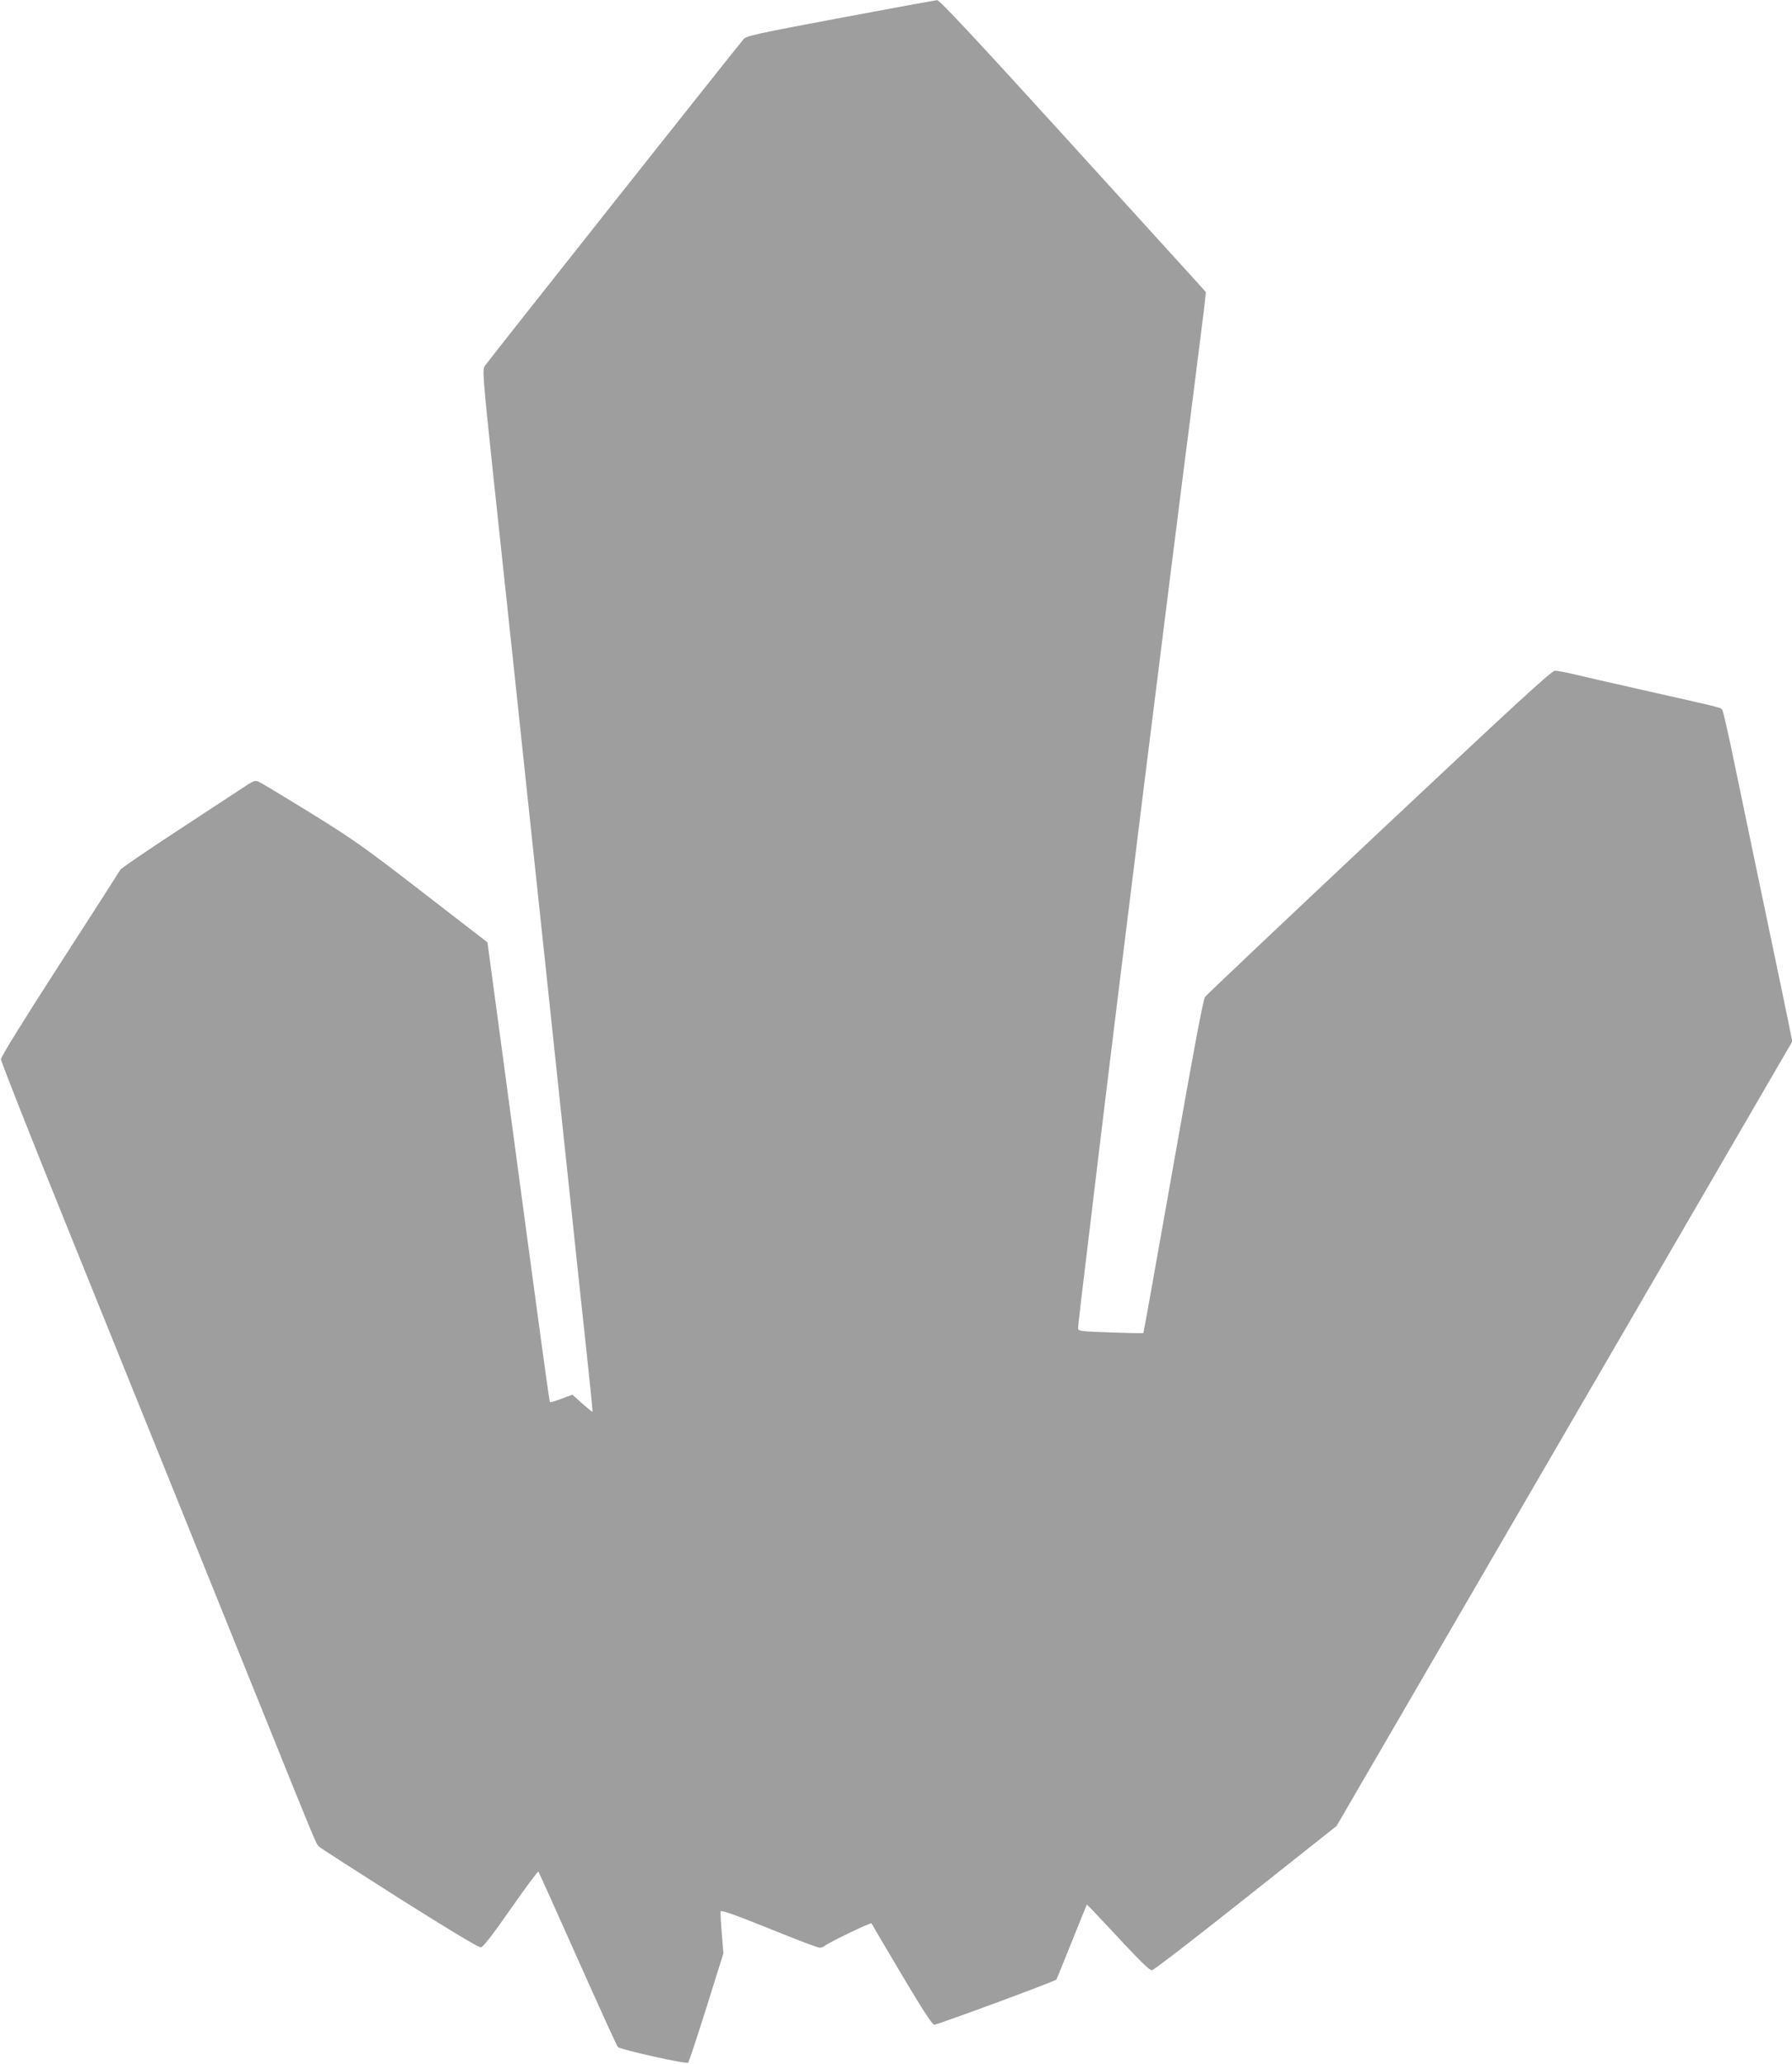 <?xml version="1.0" standalone="no"?>
<!DOCTYPE svg PUBLIC "-//W3C//DTD SVG 20010904//EN"
 "http://www.w3.org/TR/2001/REC-SVG-20010904/DTD/svg10.dtd">
<svg version="1.0" xmlns="http://www.w3.org/2000/svg"
 width="1112pt" height="1280pt" viewBox="0 0 1112 1280"
 preserveAspectRatio="xMidYMid meet">
<g transform="translate(0,1280) scale(0.1,-0.1)"
fill="#9e9e9e" stroke="none">
<path d="M5215 12689 c-527 -99 -582 -111 -601 -132 -40 -46 -1590 -2002
-1606 -2027 -15 -23 -12 -68 52 -670 107 -1002 155 -1445 225 -2110 36 -338
88 -824 115 -1080 27 -256 86 -807 130 -1225 44 -418 96 -904 115 -1079 19
-176 33 -321 32 -322 -2 -2 -30 21 -64 51 l-61 55 -67 -25 c-37 -14 -70 -24
-72 -21 -5 4 -47 314 -285 2086 l-103 765 -405 313 c-365 282 -434 330 -696
492 -161 99 -303 185 -318 191 -24 11 -33 7 -108 -43 -46 -30 -232 -152 -415
-272 -182 -120 -334 -223 -336 -230 -3 -6 -171 -268 -373 -581 -240 -372 -368
-579 -368 -595 0 -14 199 -518 443 -1120 443 -1095 683 -1690 1153 -2855 361
-895 358 -888 376 -907 9 -9 235 -154 501 -323 311 -196 492 -305 505 -303 14
2 72 76 186 240 91 130 168 234 171 230 3 -4 113 -248 244 -542 131 -294 243
-540 249 -546 15 -16 427 -108 436 -97 5 4 56 159 114 343 l105 335 -10 123
c-6 68 -9 130 -7 137 2 10 86 -20 298 -105 162 -66 304 -120 315 -120 12 0 26
5 32 11 17 17 288 148 291 140 1 -3 85 -145 186 -316 124 -209 190 -311 203
-313 15 -2 746 268 758 280 2 1 44 107 95 233 51 127 93 231 94 232 1 2 53
-52 116 -120 210 -226 271 -287 288 -287 10 0 271 201 582 448 l564 447 439
755 c241 415 878 1510 1414 2433 l975 1678 -60 292 c-34 161 -111 531 -172
822 -61 292 -129 618 -151 725 -23 107 -45 202 -50 212 -11 21 28 10 -449 118
-223 50 -441 100 -485 111 -44 10 -92 19 -106 19 -21 0 -241 -203 -1090 -1000
-585 -550 -1072 -1010 -1081 -1023 -12 -16 -69 -320 -198 -1052 -100 -566
-183 -1031 -185 -1033 -2 -2 -94 0 -204 4 -185 6 -201 8 -201 25 0 19 11 115
130 1099 124 1031 427 3465 580 4655 33 259 65 516 72 572 l11 101 -49 55
c-27 30 -398 438 -824 906 -564 620 -780 851 -795 850 -11 -1 -281 -50 -600
-110z"/>
</g>
</svg>
